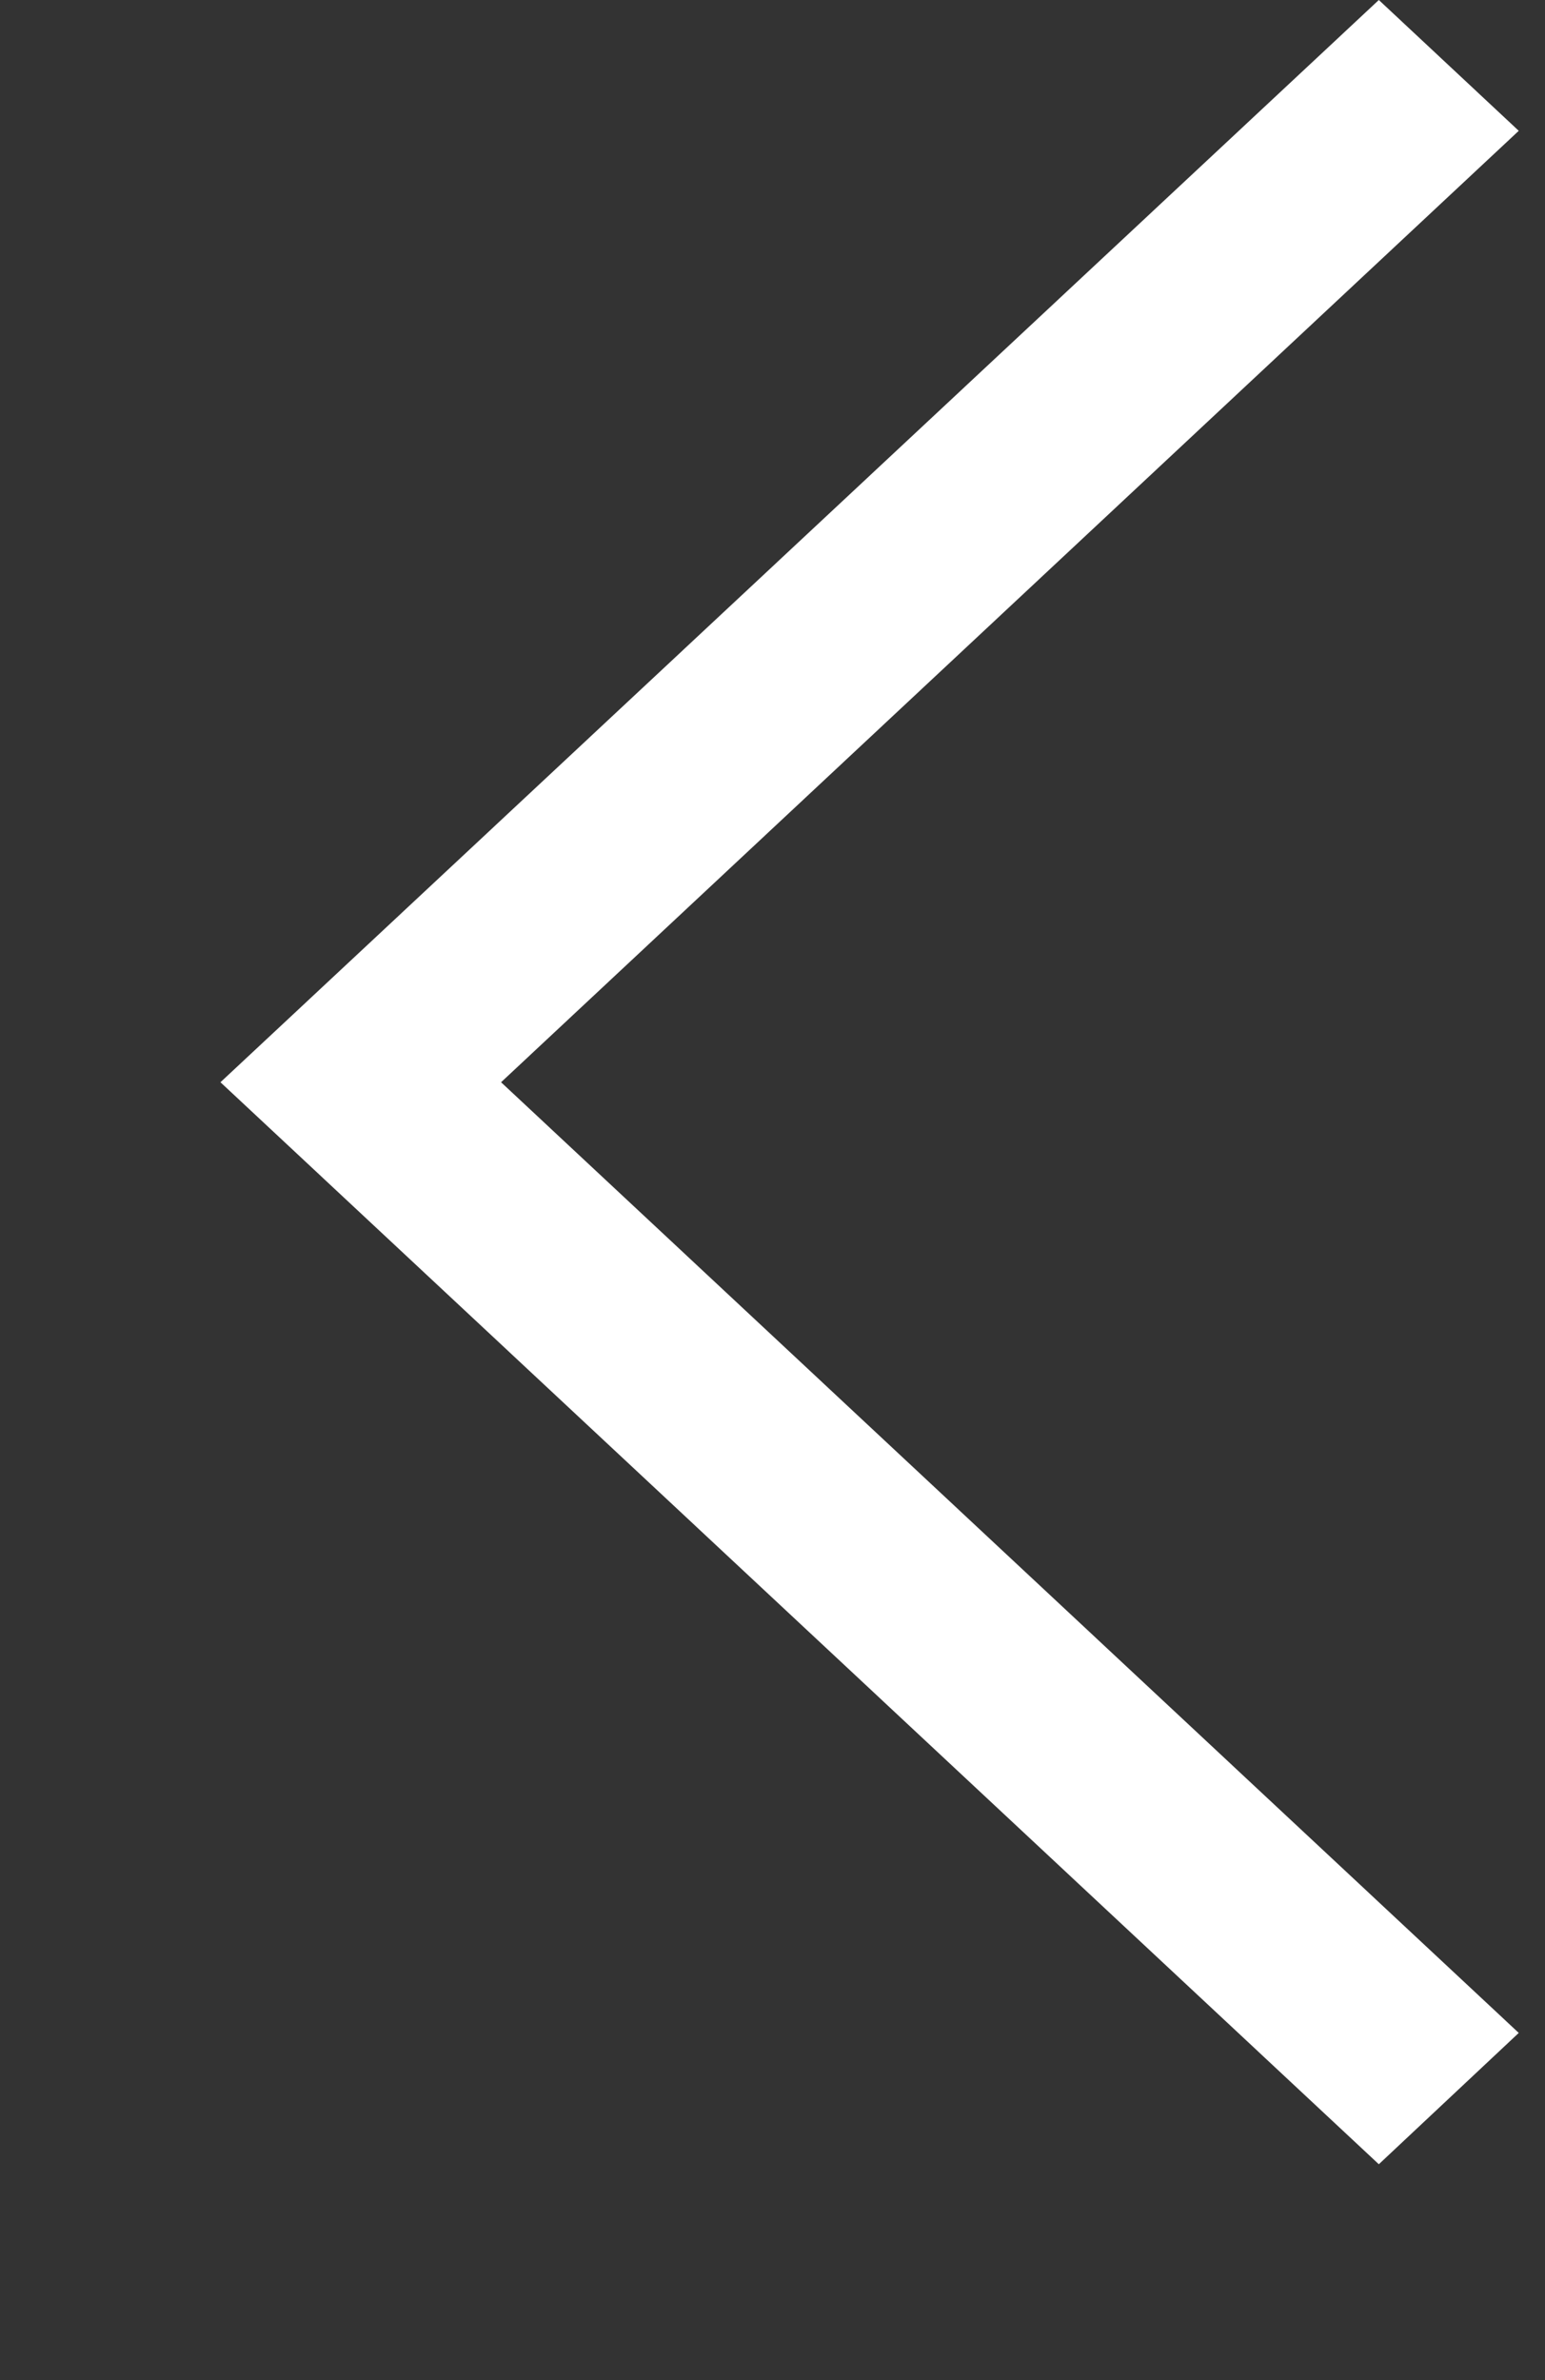 <?xml version="1.0" encoding="utf-8"?>
<!-- Generator: Adobe Illustrator 16.0.4, SVG Export Plug-In . SVG Version: 6.00 Build 0)  -->
<!DOCTYPE svg PUBLIC "-//W3C//DTD SVG 1.1//EN" "http://www.w3.org/Graphics/SVG/1.1/DTD/svg11.dtd">
<svg version="1.1" id="Layer_1" xmlns="http://www.w3.org/2000/svg" xmlns:xlink="http://www.w3.org/1999/xlink" x="0px" y="0px"
	 width="6.062px" height="9.333px" viewBox="0 -0.708 6.062 9.333" enable-background="new 0 -0.708 6.062 9.333"
	 xml:space="preserve">
<rect x="0" y="-0.708" width="6.062" height="9.333" fill="#333333" stroke="none"/>
<polygon fill="#FFFFFF" points="5.959,7.264 5.41,7.779 0.865,3.536 5.41,-0.708 5.959,-0.195 1.966,3.536 "/>
</svg>
